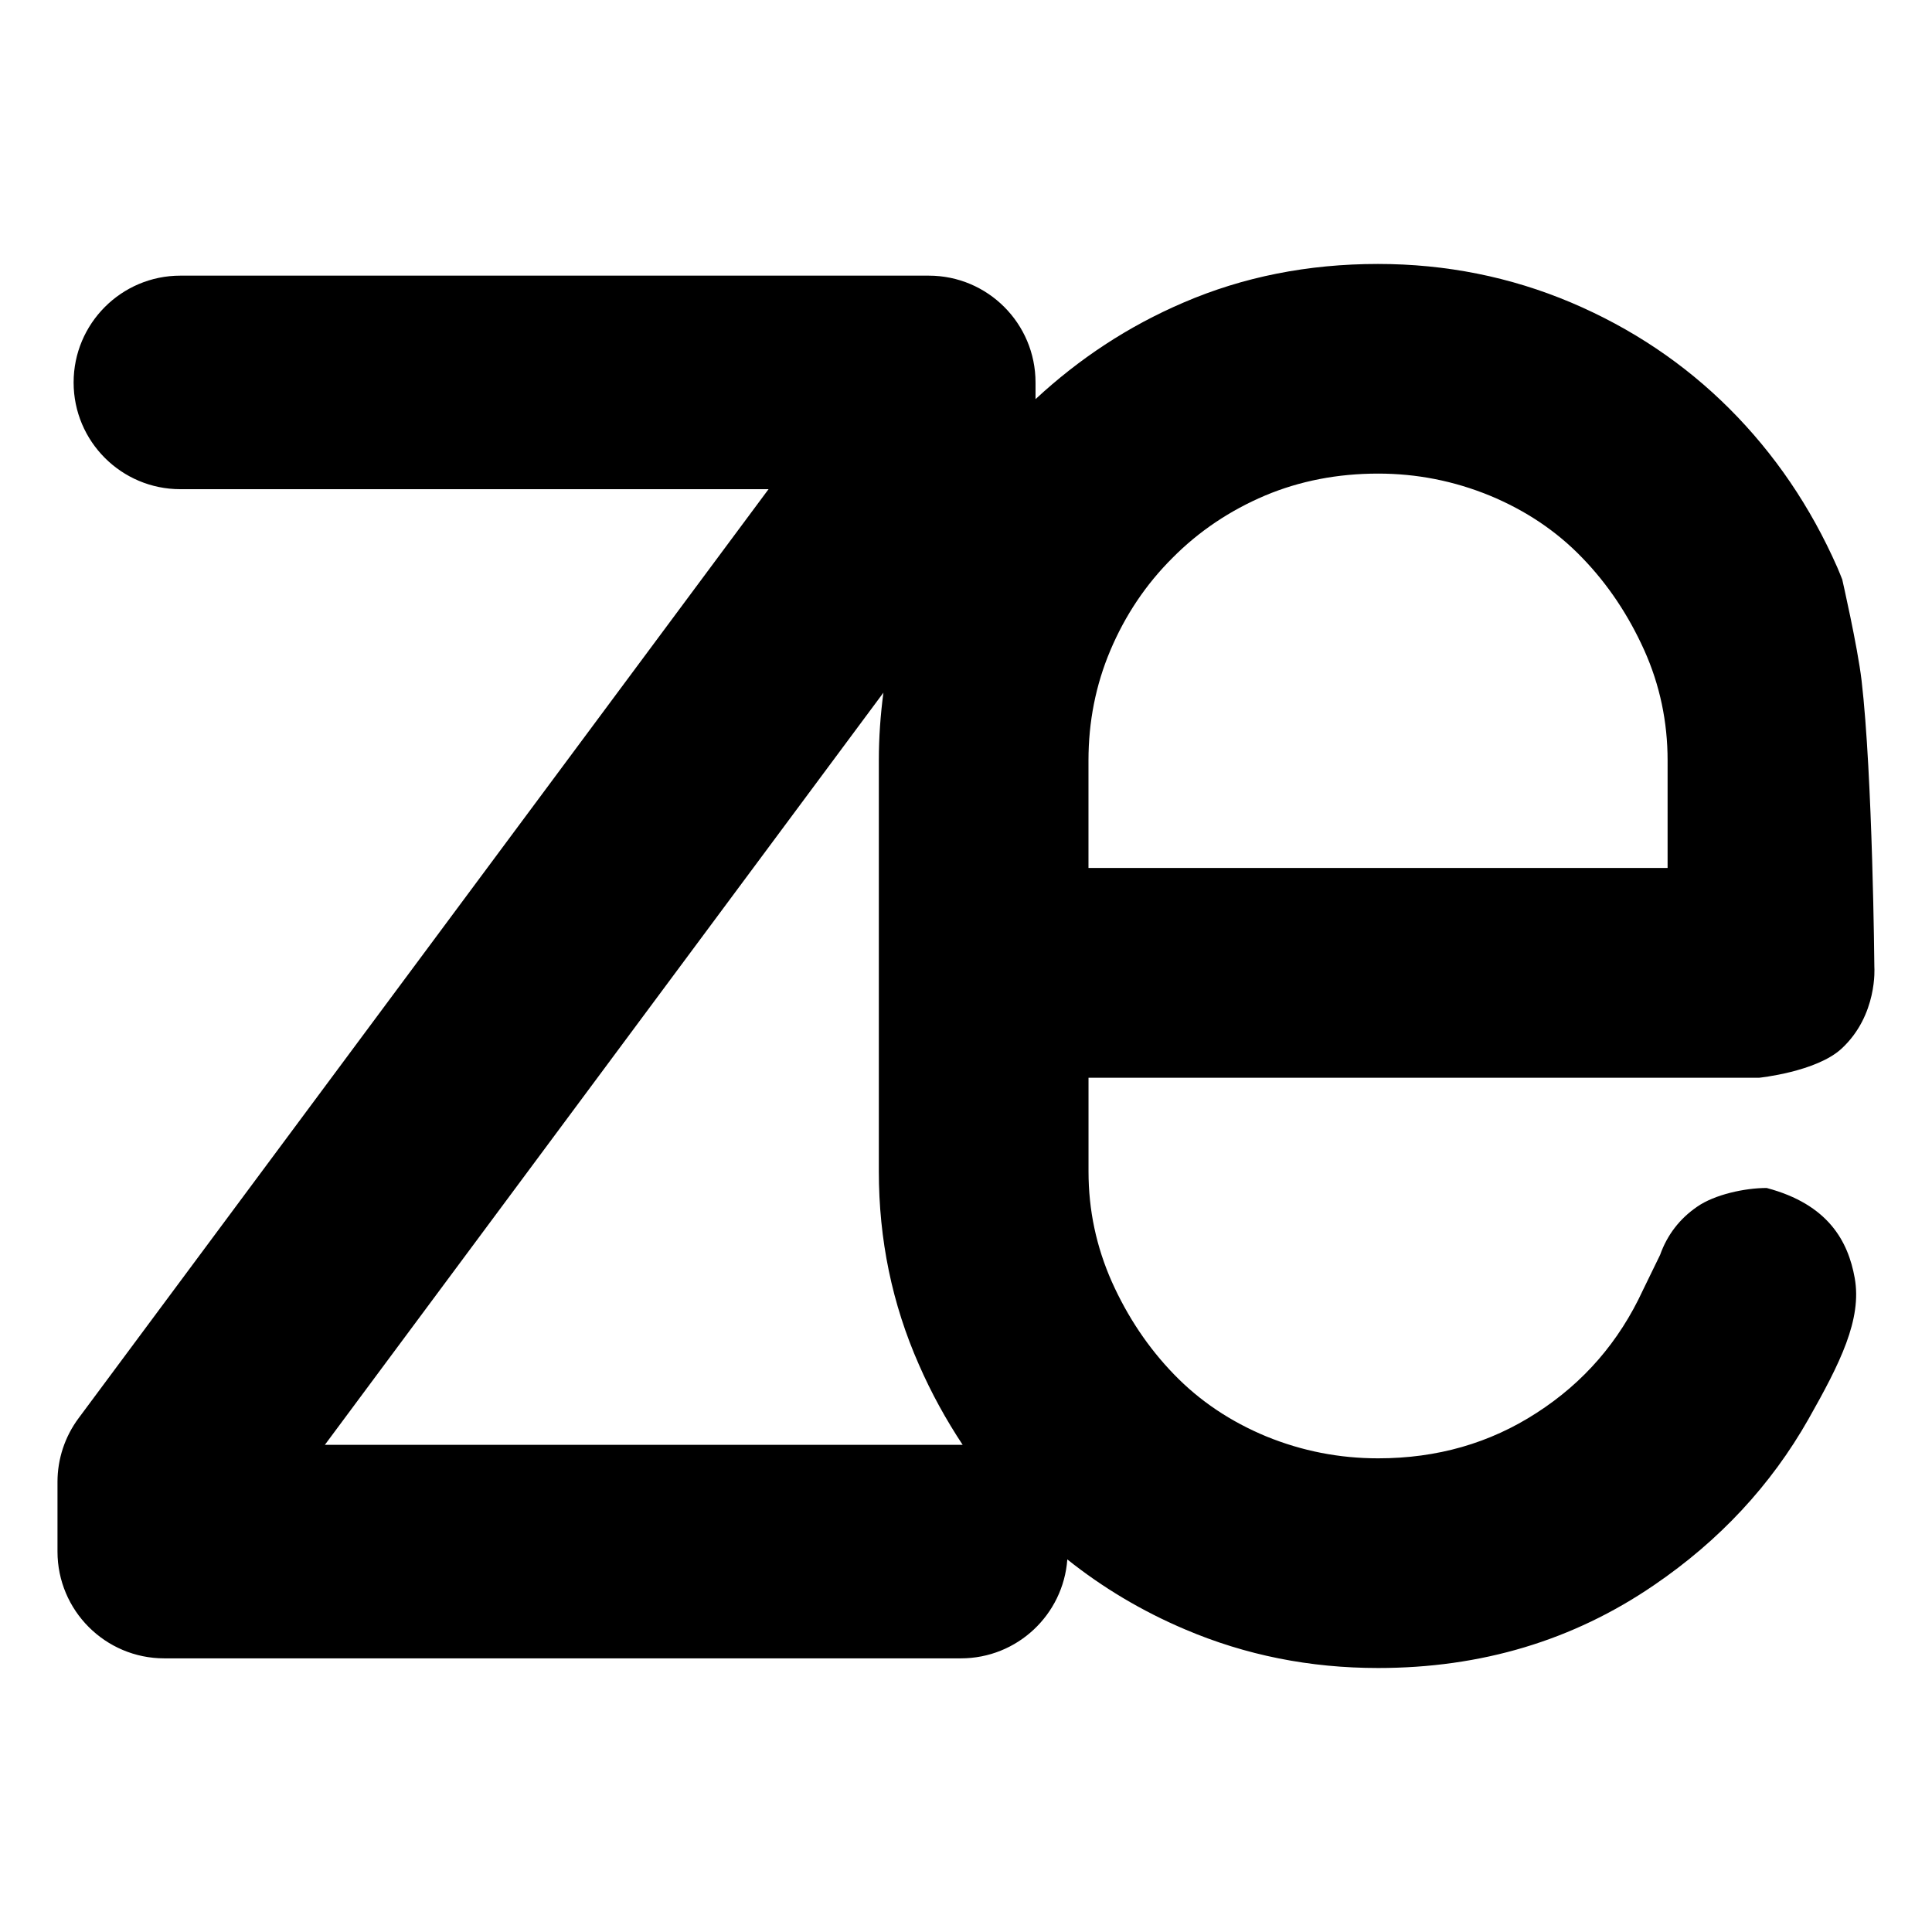 <svg xmlns="http://www.w3.org/2000/svg" xmlns:xlink="http://www.w3.org/1999/xlink"
    xmlns:svgjs="http://svgjs.com/svgjs" id="SvgjsSvg1001" width="288" height="288" version="1.1">
    <defs id="SvgjsDefs1002" />
    <g id="SvgjsG1008">
        <svg xmlns="http://www.w3.org/2000/svg" enable-background="new 0 0 220 80"
            viewBox="0 0 51.046 51.046" width="288" height="288">
            <path fill="#000000"
                d="m 28.324,20.044 c -0.043,-0.106 -0.084,-0.214 -0.131,-0.32 -0.707,-1.602 -1.656,-2.997 -2.848,-4.19 -1.188,-1.187 -2.582,-2.125 -4.184,-2.805 -1.605,-0.678 -3.309,-1.02 -5.104,-1.02 -1.85,0 -3.564,0.342 -5.137,1.02 -1.467,0.628 -2.764,1.488 -3.91,2.552 V 14.84 c 0,-1.557 -1.262,-2.822 -2.82,-2.822 h -19.775 c -1.557,0 -2.82,1.265 -2.82,2.822 0,1.559 1.264,2.82 2.82,2.82 h 15.541 l -18.23,24.546 c -0.362,0.487 -0.557,1.077 -0.557,1.682 v 1.841 c 0,1.558 1.264,2.822 2.822,2.822 H 5.038 c 1.488,0 2.705,-1.153 2.812,-2.614 0.932,0.743 1.967,1.364 3.109,1.848 1.605,0.684 3.299,1.021 5.102,1.021 2.723,0 5.15,-0.726 7.287,-2.187 1.727,-1.176 3.092,-2.639 4.084,-4.389 0.833,-1.472 1.418,-2.633 1.222,-3.729 -0.173,-0.965 -0.695,-1.946 -2.327,-2.378 -0.58,0 -1.376,0.175 -1.833,0.493 -0.463,0.316 -0.793,0.744 -0.982,1.275 l -0.453,0.93 c -0.631,1.365 -1.566,2.443 -2.809,3.244 -1.238,0.803 -2.633,1.201 -4.188,1.201 -1.023,0 -2.004,-0.191 -2.955,-0.579 -0.941,-0.39 -1.758,-0.935 -2.439,-1.64 C 9.986,40.343 9.441,39.526 9.027,38.603 8.617,37.679 8.41,36.71 8.41,35.687 v -2.476 h 17.715 c 0,0 1.518,-0.155 2.183,-0.771 0.958,-0.887 0.865,-2.15 0.865,-2.15 0,0 -0.044,-5.067 -0.338,-7.578 C 28.729,21.813 28.324,20.044 28.324,20.044 Z M -11.767,42.91 2.991,23.036 C 2.913,23.623 2.87,24.22 2.87,24.827 v 10.86 c 0,1.799 0.35,3.498 1.059,5.104 0.328,0.752 0.719,1.458 1.156,2.119 -0.016,0 -0.031,-10e-4 -0.047,-10e-4 H -11.767 Z M 23.71,27.667 H 8.409 v -2.841 c 0,-1.015 0.189,-1.99 0.58,-2.912 0.391,-0.922 0.936,-1.74 1.645,-2.444 0.697,-0.703 1.516,-1.249 2.438,-1.641 0.922,-0.388 1.92,-0.581 2.99,-0.581 1.02,0 2.002,0.193 2.949,0.581 0.949,0.393 1.764,0.938 2.441,1.641 0.682,0.704 1.225,1.521 1.641,2.444 0.414,0.922 0.617,1.896 0.617,2.912 z"
                transform="translate(20.35 -4.735)" class="colorfff svgShape" />
        </svg>
    </g>
</svg>